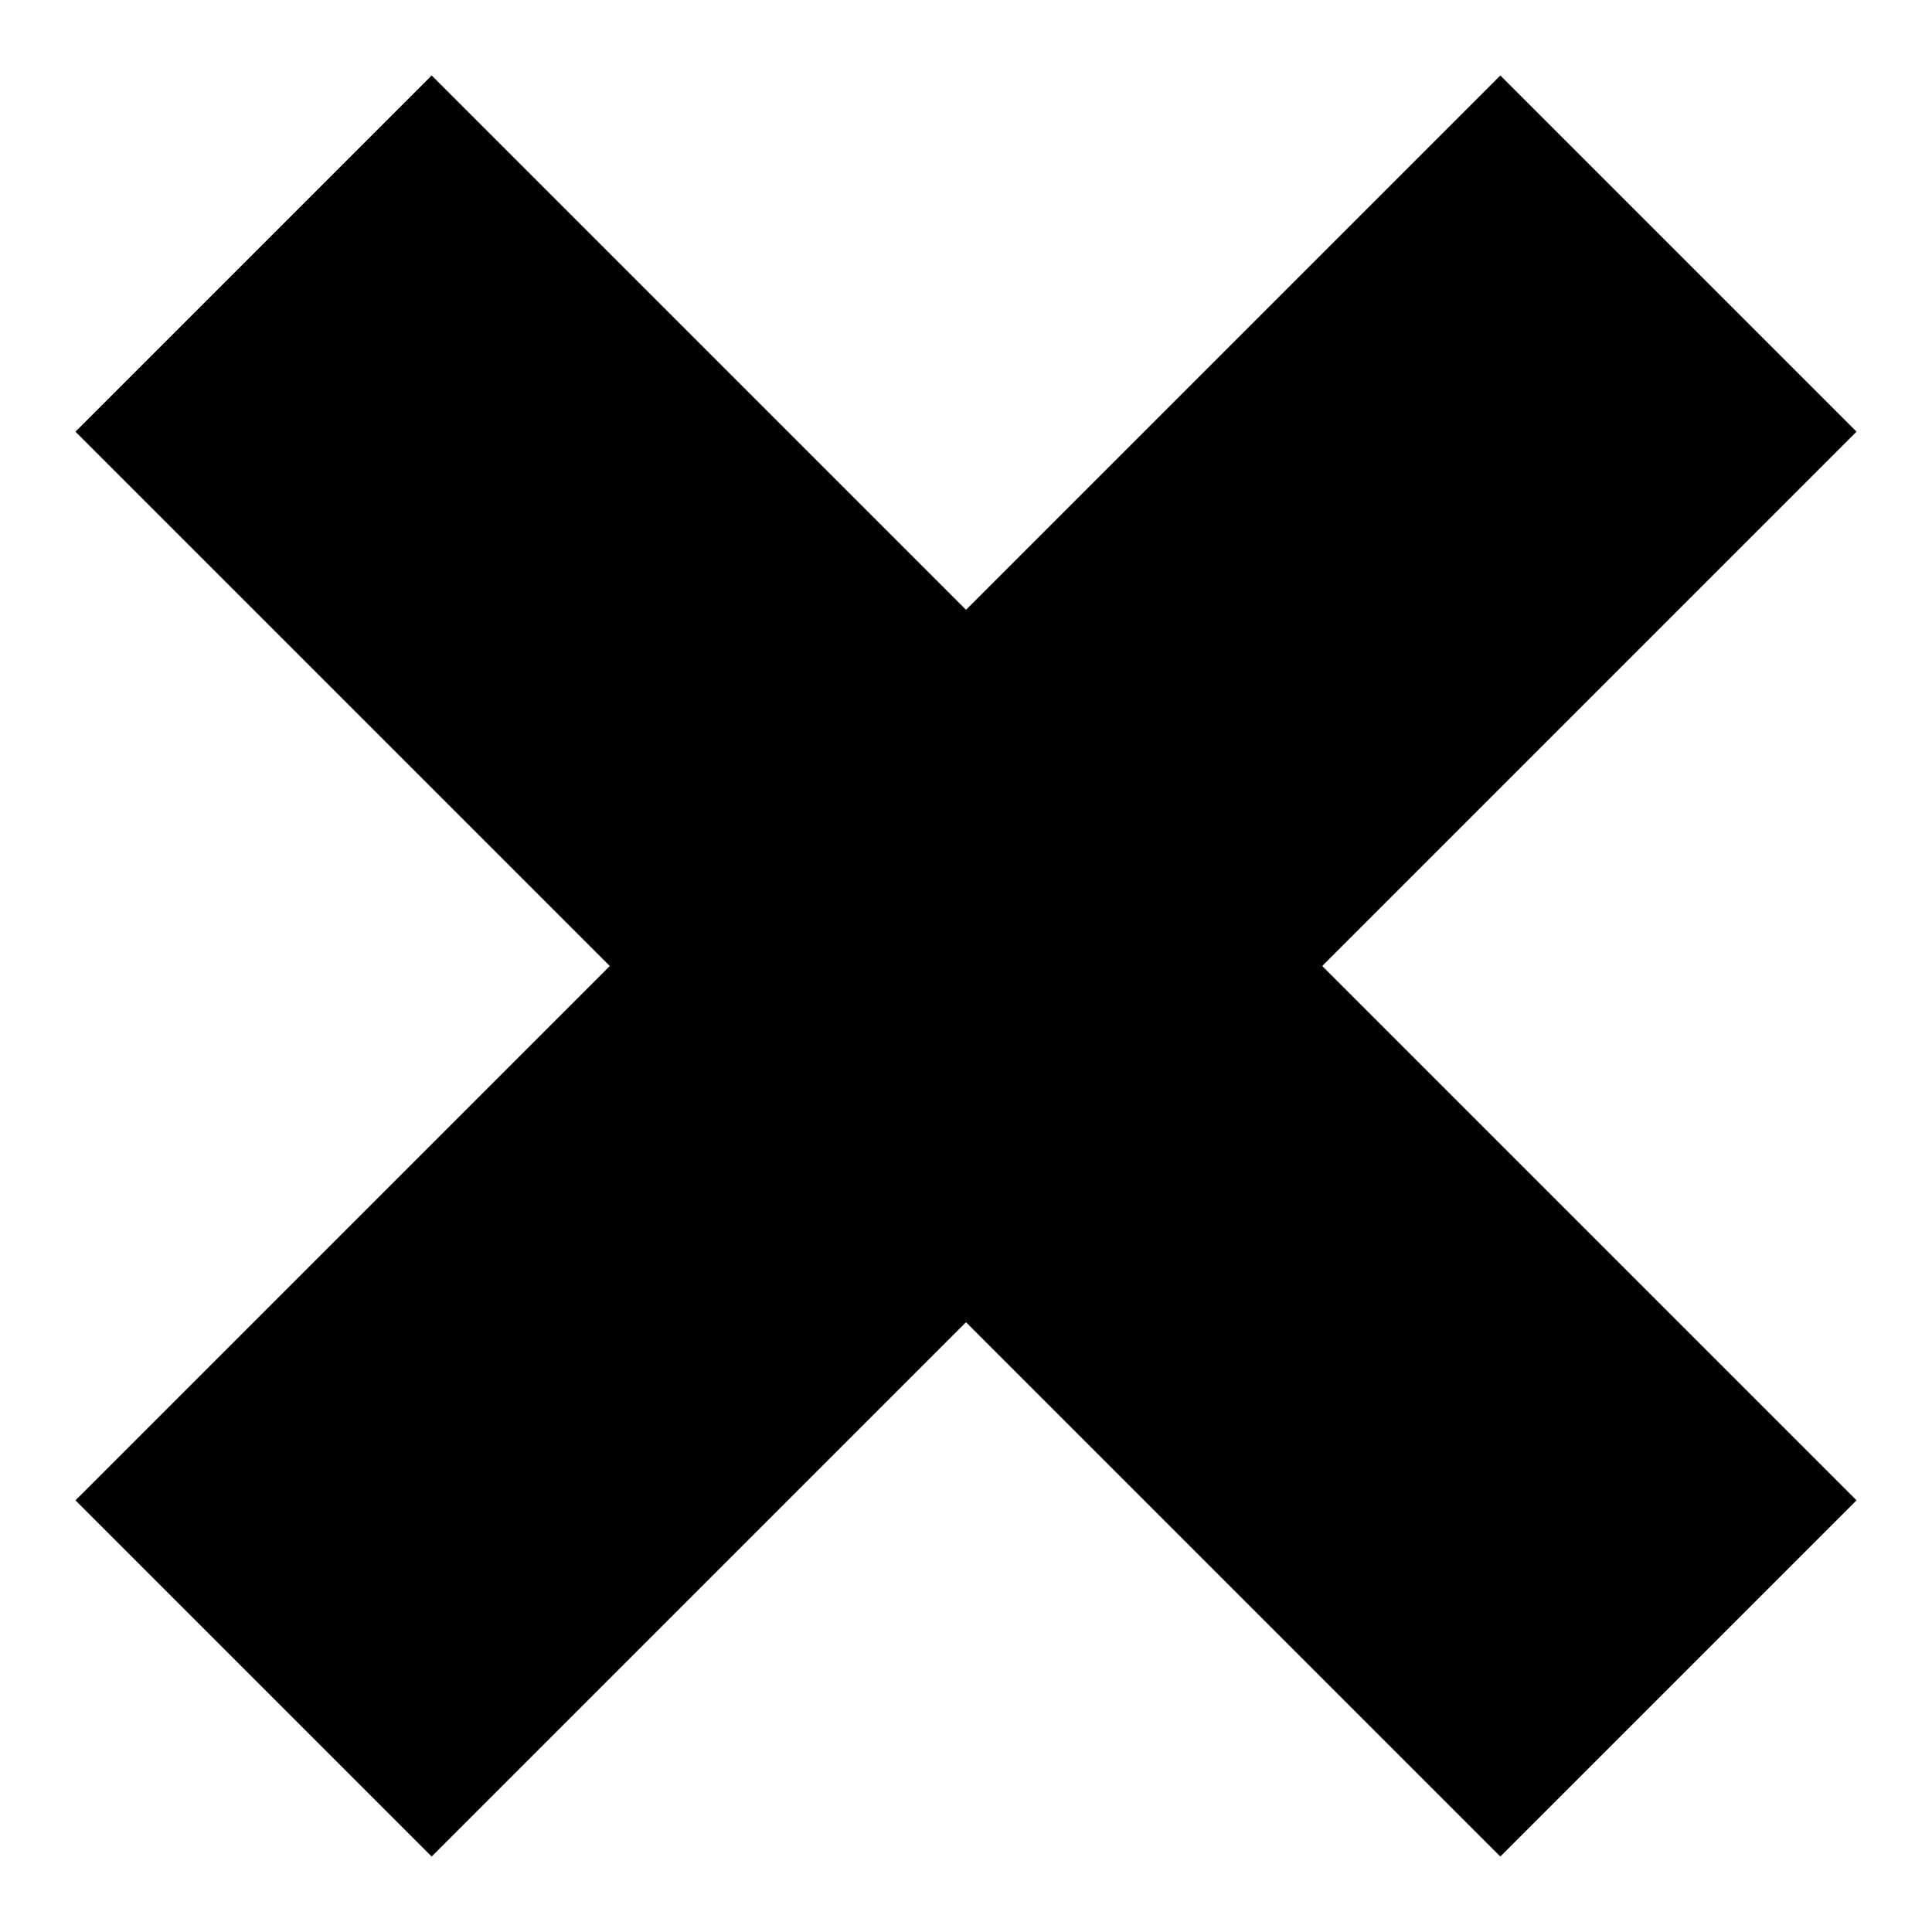 <?xml version="1.0" encoding="utf-8"?>
<!-- Svg Vector Icons : http://www.onlinewebfonts.com/icon -->
<!DOCTYPE svg PUBLIC "-//W3C//DTD SVG 1.1//EN" "http://www.w3.org/Graphics/SVG/1.1/DTD/svg11.dtd">
<svg version="1.1" xmlns="http://www.w3.org/2000/svg" xmlns:xlink="http://www.w3.org/1999/xlink" x="0px" y="0px" viewBox="0 0 256 256" enable-background="new 0 0 256 256" xml:space="preserve">
<g><g><path fill="#000000" d="M246,198.8L175.2,128L246,57.2L198.8,10L128,80.8L57.2,10L10,57.2L80.8,128L10,198.8L57.2,246l70.8-70.8l70.8,70.8L246,198.8z"/></g></g>
</svg>